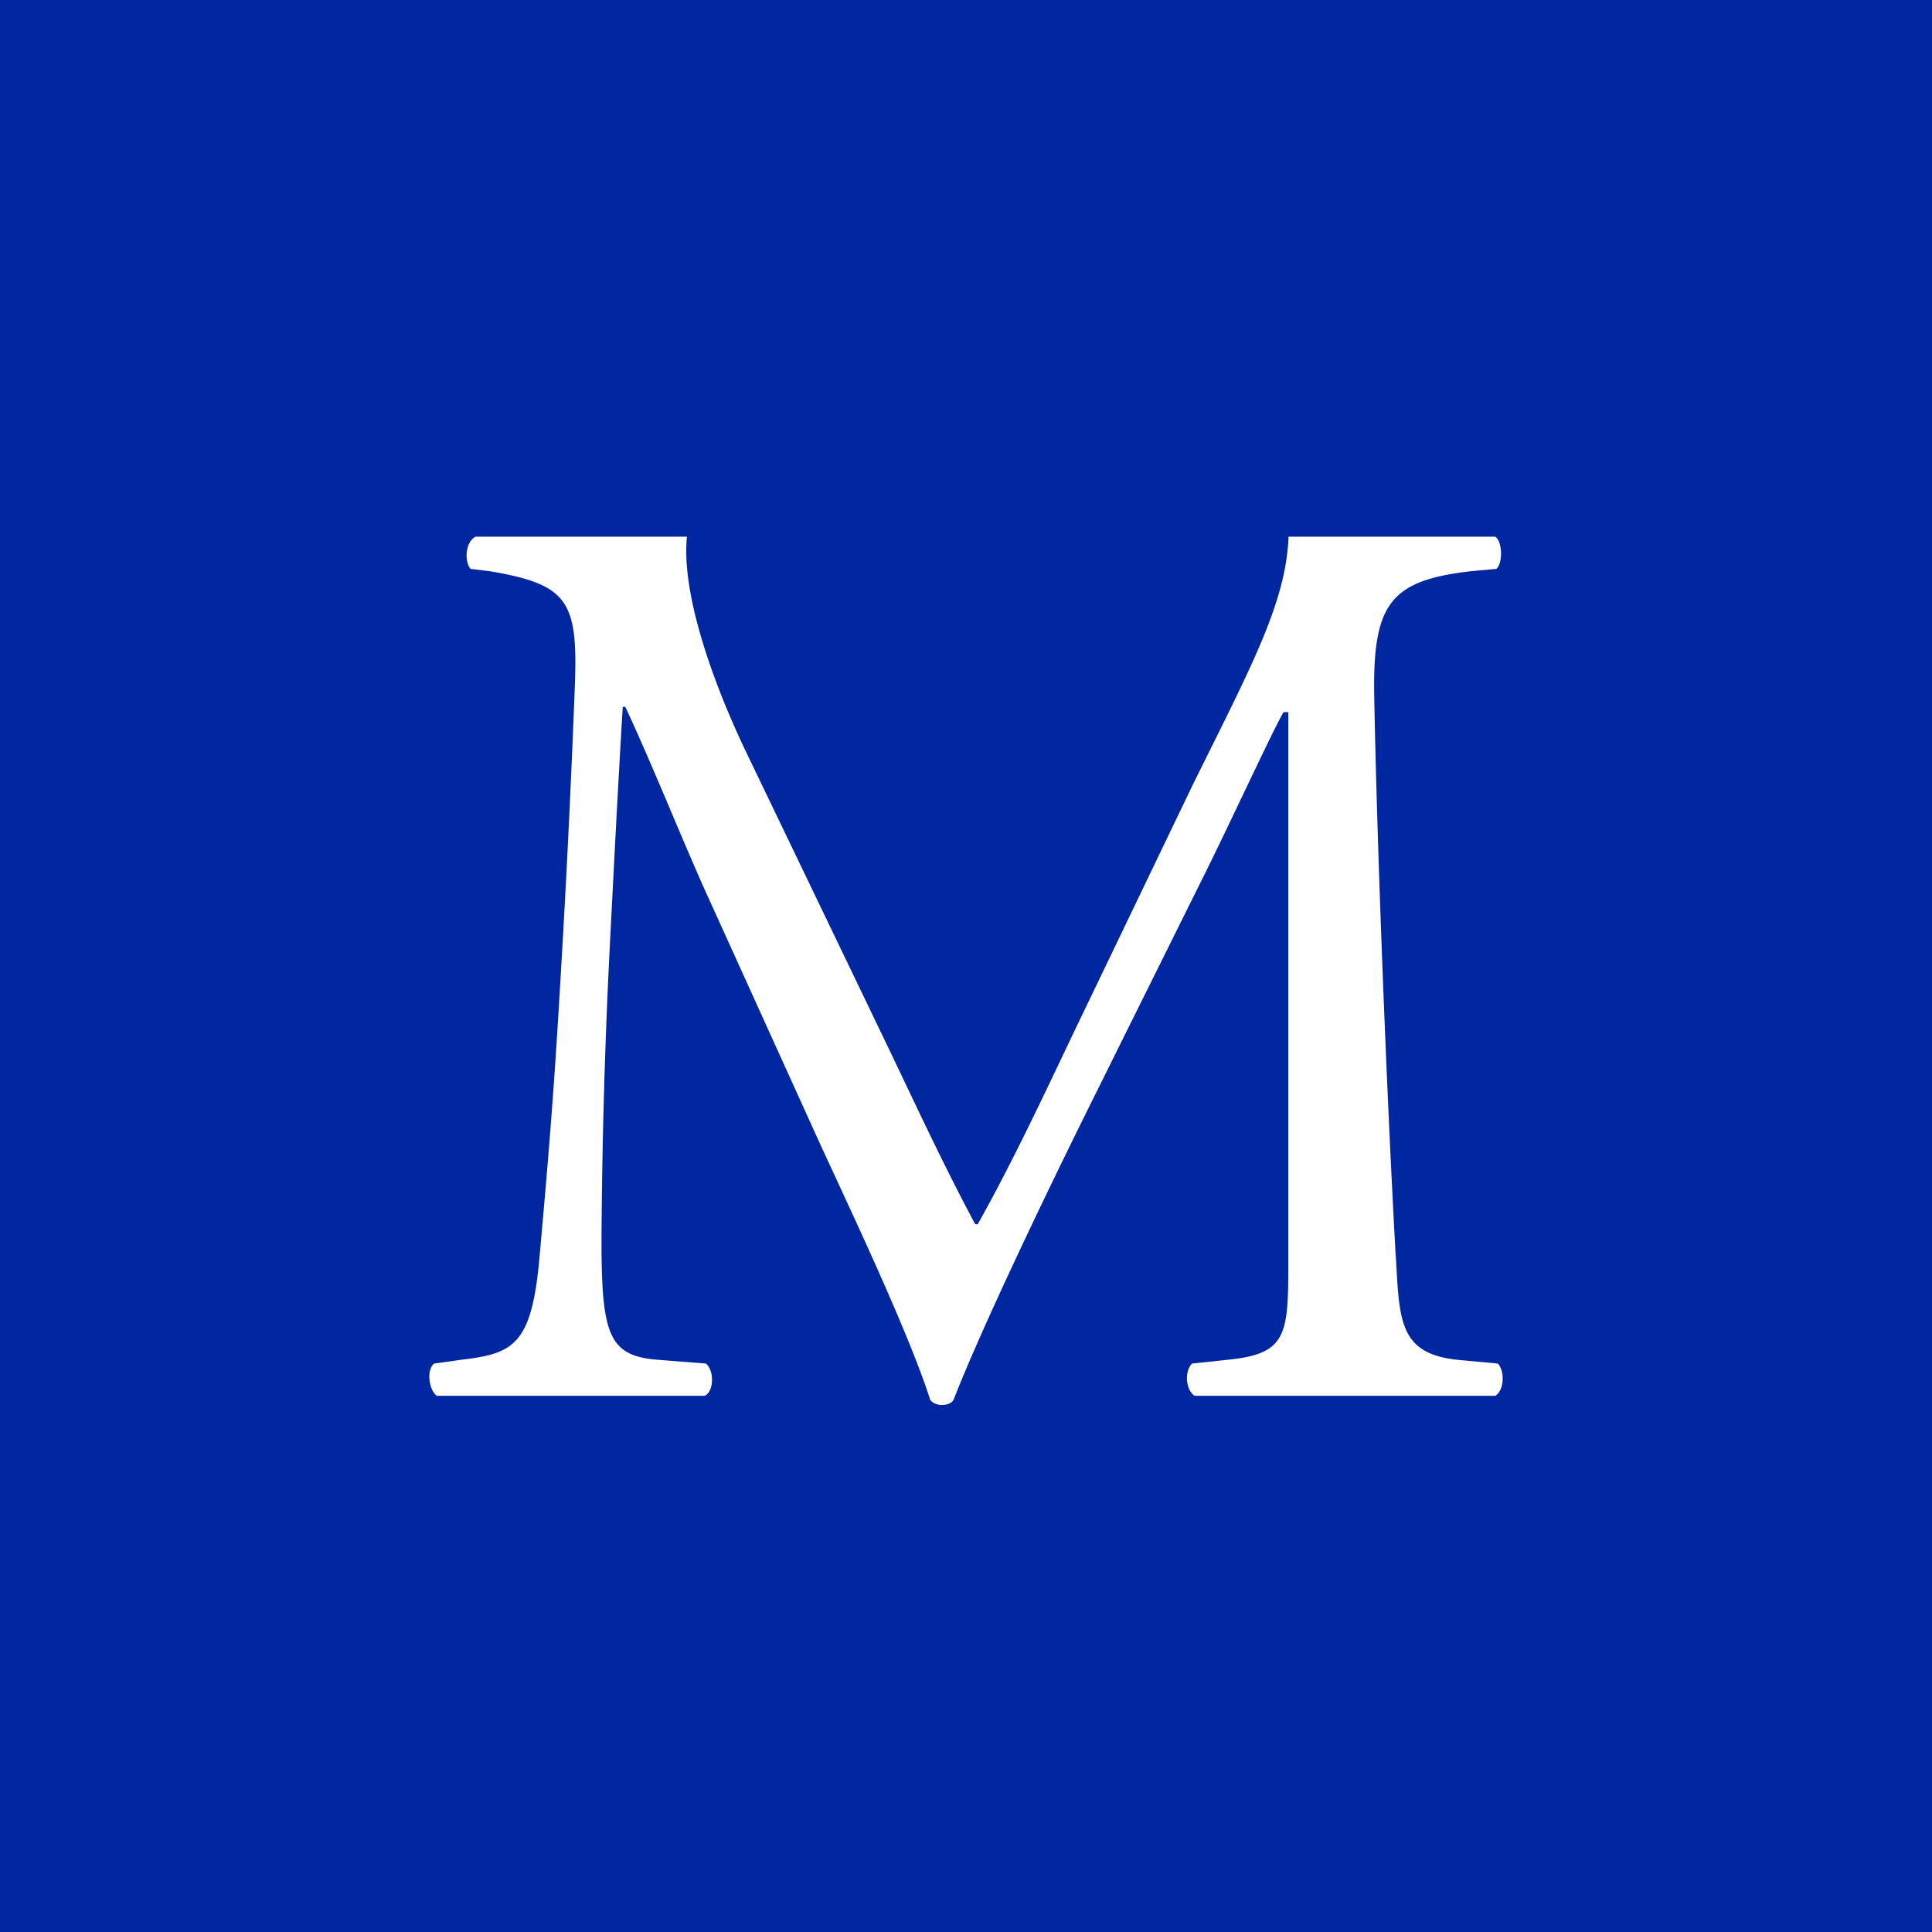 <svg width="18" height="18" xmlns="http://www.w3.org/2000/svg"><path fill="#0027A0" d="M0 0h18v18H0z"/><path d="M13.004 11.697c.035.599.024.913.574.972l.377.035c.069.073.057.253-.023.3h-2.803c-.083-.057-.095-.227-.023-.3l.338-.036c.574-.058.559-.25.559-1.02V6.635h-.044c-.083.132-.527 1.095-.762 1.562L10.153 10.3c-.526 1.06-1.055 2.188-1.268 2.74-.021.038-.067.05-.115.05-.023 0-.082-.012-.104-.05-.203-.635-.765-1.815-1.035-2.403L6.578 8.316c-.248-.552-.494-1.177-.752-1.73h-.024c-.045.744-.08 1.442-.116 2.14a60.86 60.86 0 00-.082 2.825c0 .89.069 1.083.528 1.118l.446.035c.082.073.07.267-.013.3H4.068c-.072-.057-.097-.239-.024-.3l.258-.036c.492-.058.656-.144.727-.983.071-.796.13-1.456.198-2.648.053-.892.096-1.785.13-2.68.025-.757-.071-.912-.787-1.034L4.384 5.3c-.06-.072-.048-.252.047-.3H6.4c-.048.468.177 1.215.54 1.983l1.336 2.778c.27.564.526 1.116.81 1.645h.023c.316-.562.61-1.189.903-1.804l1.103-2.295c.54-1.092.867-1.692.89-2.307h1.926c.07.048.07.252.01.3l-.248.023c-.738.087-.902.303-.89 1.144.023 1.275.105 3.497.2 5.23z" fill="#fff"/></svg>